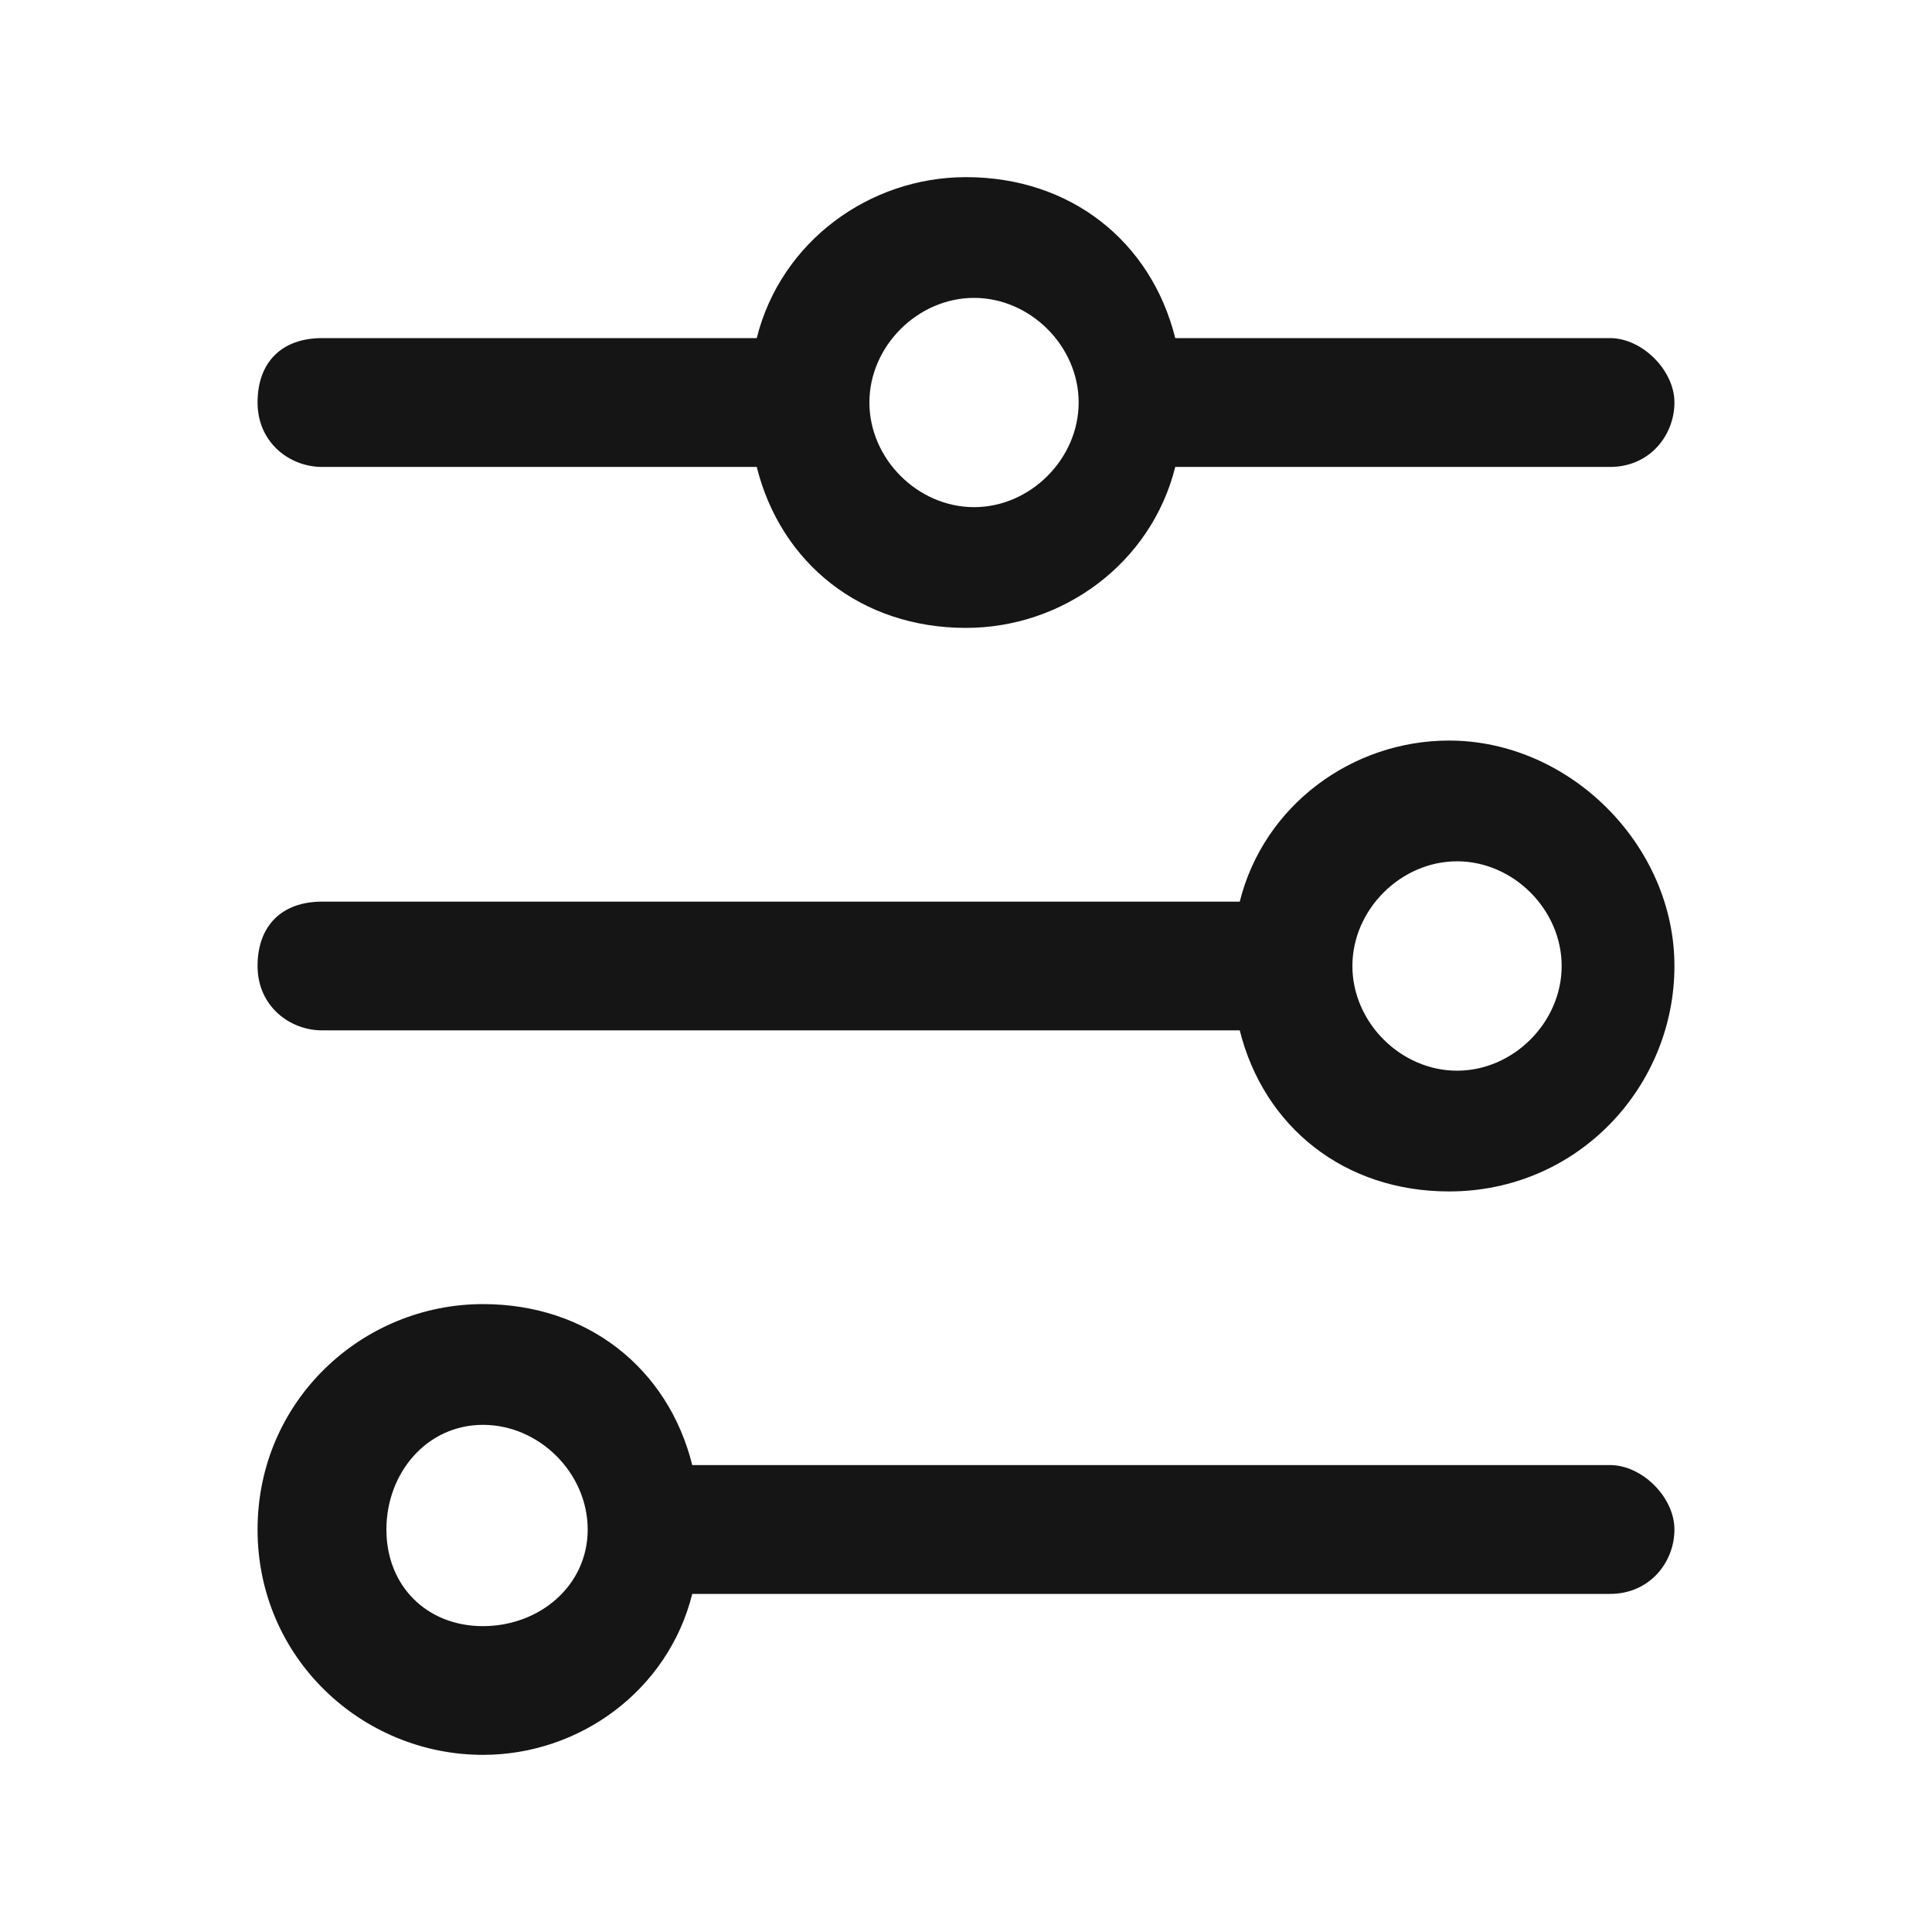<svg width="16" height="16" viewBox="0 0 16 16" fill="none" xmlns="http://www.w3.org/2000/svg">
    <path d="M13.867 3.333C13.867 3.6 13.667 3.867 13.333 3.867L9.733 3.867C9.533 4.667 8.8 5.2 8 5.2C7.133 5.2 6.467 4.667 6.267 3.867L2.667 3.867C2.4 3.867 2.133 3.667 2.133 3.333C2.133 3 2.333 2.8 2.667 2.8L6.267 2.8C6.467 2 7.2 1.467 8 1.467C8.867 1.467 9.533 2 9.733 2.8L13.333 2.8C13.6 2.8 13.867 3.067 13.867 3.333ZM7.2 3.333C7.2 3.8 7.6 4.2 8.067 4.2C8.533 4.2 8.933 3.8 8.933 3.333C8.933 2.867 8.533 2.467 8.067 2.467C7.6 2.467 7.2 2.867 7.2 3.333ZM13.867 8C13.867 9 13.067 9.867 12 9.867C11.133 9.867 10.467 9.333 10.267 8.533L2.667 8.533C2.4 8.533 2.133 8.333 2.133 8C2.133 7.667 2.333 7.467 2.667 7.467L10.267 7.467C10.467 6.667 11.2 6.133 12 6.133C13 6.133 13.867 7 13.867 8ZM11.2 8C11.2 8.467 11.6 8.867 12.067 8.867C12.533 8.867 12.933 8.467 12.933 8C12.933 7.533 12.533 7.133 12.067 7.133C11.6 7.133 11.2 7.533 11.2 8ZM13.867 12.667C13.867 12.933 13.667 13.2 13.333 13.2L5.733 13.2C5.533 14 4.8 14.533 4 14.533C3 14.533 2.133 13.733 2.133 12.667C2.133 11.6 3 10.8 4 10.8C4.867 10.8 5.533 11.333 5.733 12.133L13.333 12.133C13.6 12.133 13.867 12.4 13.867 12.667ZM3.2 12.667C3.2 13.133 3.533 13.467 4 13.467C4.467 13.467 4.867 13.133 4.867 12.667C4.867 12.2 4.467 11.8 4 11.8C3.533 11.8 3.2 12.2 3.2 12.667Z" fill="#151515"/>
</svg>
